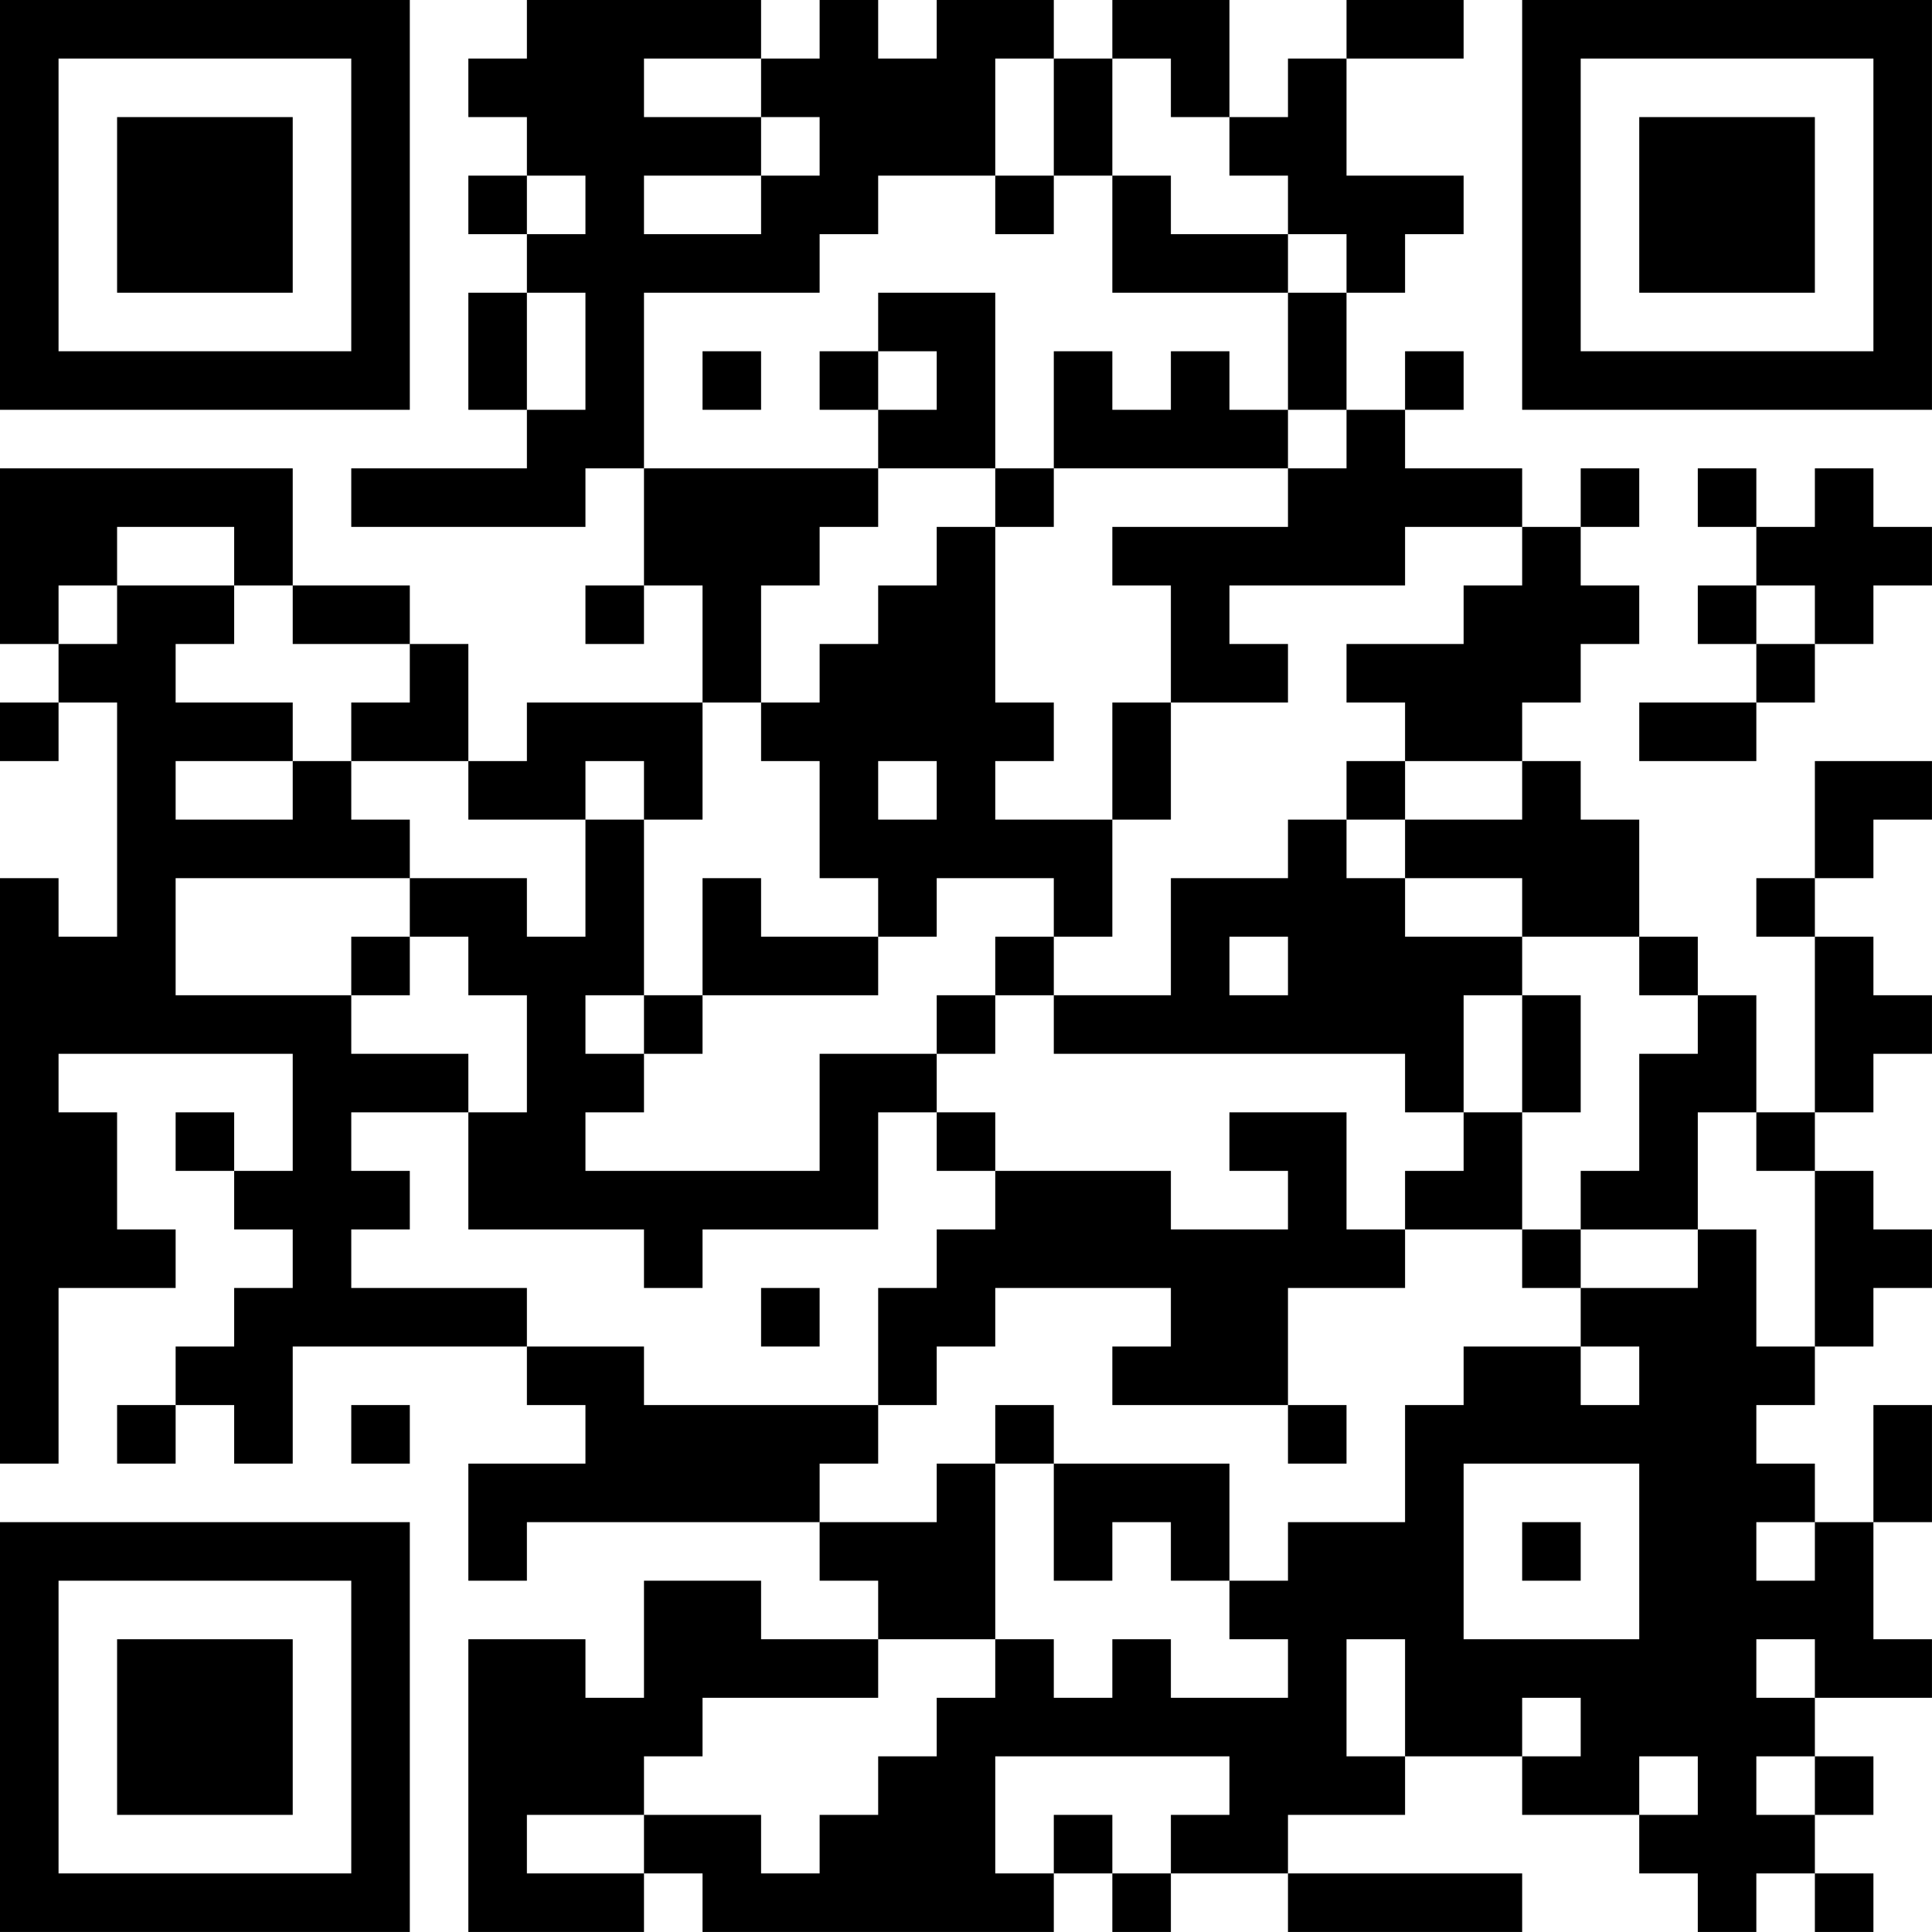 <?xml version="1.0" encoding="UTF-8"?>
<svg xmlns="http://www.w3.org/2000/svg" version="1.1" width="400" height="400" viewBox="0 0 400 400"><rect x="0" y="0" width="400" height="400" fill="#ffffff"/><g transform="scale(12.121)"><g transform="translate(0,0)"><path fill-rule="evenodd" d="M9 0L9 1L8 1L8 2L9 2L9 3L8 3L8 4L9 4L9 5L8 5L8 7L9 7L9 8L6 8L6 9L10 9L10 8L11 8L11 10L10 10L10 11L11 11L11 10L12 10L12 12L9 12L9 13L8 13L8 11L7 11L7 10L5 10L5 8L0 8L0 11L1 11L1 12L0 12L0 13L1 13L1 12L2 12L2 16L1 16L1 15L0 15L0 25L1 25L1 22L3 22L3 21L2 21L2 19L1 19L1 18L5 18L5 20L4 20L4 19L3 19L3 20L4 20L4 21L5 21L5 22L4 22L4 23L3 23L3 24L2 24L2 25L3 25L3 24L4 24L4 25L5 25L5 23L9 23L9 24L10 24L10 25L8 25L8 27L9 27L9 26L14 26L14 27L15 27L15 28L13 28L13 27L11 27L11 29L10 29L10 28L8 28L8 33L11 33L11 32L12 32L12 33L18 33L18 32L19 32L19 33L20 33L20 32L22 32L22 33L26 33L26 32L22 32L22 31L24 31L24 30L26 30L26 31L28 31L28 32L29 32L29 33L30 33L30 32L31 32L31 33L32 33L32 32L31 32L31 31L32 31L32 30L31 30L31 29L33 29L33 28L32 28L32 26L33 26L33 24L32 24L32 26L31 26L31 25L30 25L30 24L31 24L31 23L32 23L32 22L33 22L33 21L32 21L32 20L31 20L31 19L32 19L32 18L33 18L33 17L32 17L32 16L31 16L31 15L32 15L32 14L33 14L33 13L31 13L31 15L30 15L30 16L31 16L31 19L30 19L30 17L29 17L29 16L28 16L28 14L27 14L27 13L26 13L26 12L27 12L27 11L28 11L28 10L27 10L27 9L28 9L28 8L27 8L27 9L26 9L26 8L24 8L24 7L25 7L25 6L24 6L24 7L23 7L23 5L24 5L24 4L25 4L25 3L23 3L23 1L25 1L25 0L23 0L23 1L22 1L22 2L21 2L21 0L19 0L19 1L18 1L18 0L16 0L16 1L15 1L15 0L14 0L14 1L13 1L13 0ZM11 1L11 2L13 2L13 3L11 3L11 4L13 4L13 3L14 3L14 2L13 2L13 1ZM17 1L17 3L15 3L15 4L14 4L14 5L11 5L11 8L15 8L15 9L14 9L14 10L13 10L13 12L12 12L12 14L11 14L11 13L10 13L10 14L8 14L8 13L6 13L6 12L7 12L7 11L5 11L5 10L4 10L4 9L2 9L2 10L1 10L1 11L2 11L2 10L4 10L4 11L3 11L3 12L5 12L5 13L3 13L3 14L5 14L5 13L6 13L6 14L7 14L7 15L3 15L3 17L6 17L6 18L8 18L8 19L6 19L6 20L7 20L7 21L6 21L6 22L9 22L9 23L11 23L11 24L15 24L15 25L14 25L14 26L16 26L16 25L17 25L17 28L15 28L15 29L12 29L12 30L11 30L11 31L9 31L9 32L11 32L11 31L13 31L13 32L14 32L14 31L15 31L15 30L16 30L16 29L17 29L17 28L18 28L18 29L19 29L19 28L20 28L20 29L22 29L22 28L21 28L21 27L22 27L22 26L24 26L24 24L25 24L25 23L27 23L27 24L28 24L28 23L27 23L27 22L29 22L29 21L30 21L30 23L31 23L31 20L30 20L30 19L29 19L29 21L27 21L27 20L28 20L28 18L29 18L29 17L28 17L28 16L26 16L26 15L24 15L24 14L26 14L26 13L24 13L24 12L23 12L23 11L25 11L25 10L26 10L26 9L24 9L24 10L21 10L21 11L22 11L22 12L20 12L20 10L19 10L19 9L22 9L22 8L23 8L23 7L22 7L22 5L23 5L23 4L22 4L22 3L21 3L21 2L20 2L20 1L19 1L19 3L18 3L18 1ZM9 3L9 4L10 4L10 3ZM17 3L17 4L18 4L18 3ZM19 3L19 5L22 5L22 4L20 4L20 3ZM9 5L9 7L10 7L10 5ZM15 5L15 6L14 6L14 7L15 7L15 8L17 8L17 9L16 9L16 10L15 10L15 11L14 11L14 12L13 12L13 13L14 13L14 15L15 15L15 16L13 16L13 15L12 15L12 17L11 17L11 14L10 14L10 16L9 16L9 15L7 15L7 16L6 16L6 17L7 17L7 16L8 16L8 17L9 17L9 19L8 19L8 21L11 21L11 22L12 22L12 21L15 21L15 19L16 19L16 20L17 20L17 21L16 21L16 22L15 22L15 24L16 24L16 23L17 23L17 22L20 22L20 23L19 23L19 24L22 24L22 25L23 25L23 24L22 24L22 22L24 22L24 21L26 21L26 22L27 22L27 21L26 21L26 19L27 19L27 17L26 17L26 16L24 16L24 15L23 15L23 14L24 14L24 13L23 13L23 14L22 14L22 15L20 15L20 17L18 17L18 16L19 16L19 14L20 14L20 12L19 12L19 14L17 14L17 13L18 13L18 12L17 12L17 9L18 9L18 8L22 8L22 7L21 7L21 6L20 6L20 7L19 7L19 6L18 6L18 8L17 8L17 5ZM12 6L12 7L13 7L13 6ZM15 6L15 7L16 7L16 6ZM29 8L29 9L30 9L30 10L29 10L29 11L30 11L30 12L28 12L28 13L30 13L30 12L31 12L31 11L32 11L32 10L33 10L33 9L32 9L32 8L31 8L31 9L30 9L30 8ZM30 10L30 11L31 11L31 10ZM15 13L15 14L16 14L16 13ZM16 15L16 16L15 16L15 17L12 17L12 18L11 18L11 17L10 17L10 18L11 18L11 19L10 19L10 20L14 20L14 18L16 18L16 19L17 19L17 20L20 20L20 21L22 21L22 20L21 20L21 19L23 19L23 21L24 21L24 20L25 20L25 19L26 19L26 17L25 17L25 19L24 19L24 18L18 18L18 17L17 17L17 16L18 16L18 15ZM21 16L21 17L22 17L22 16ZM16 17L16 18L17 18L17 17ZM13 22L13 23L14 23L14 22ZM6 24L6 25L7 25L7 24ZM17 24L17 25L18 25L18 27L19 27L19 26L20 26L20 27L21 27L21 25L18 25L18 24ZM25 25L25 28L28 28L28 25ZM26 26L26 27L27 27L27 26ZM30 26L30 27L31 27L31 26ZM23 28L23 30L24 30L24 28ZM30 28L30 29L31 29L31 28ZM26 29L26 30L27 30L27 29ZM17 30L17 32L18 32L18 31L19 31L19 32L20 32L20 31L21 31L21 30ZM28 30L28 31L29 31L29 30ZM30 30L30 31L31 31L31 30ZM0 0L0 7L7 7L7 0ZM1 1L1 6L6 6L6 1ZM2 2L2 5L5 5L5 2ZM26 0L26 7L33 7L33 0ZM27 1L27 6L32 6L32 1ZM28 2L28 5L31 5L31 2ZM0 26L0 33L7 33L7 26ZM1 27L1 32L6 32L6 27ZM2 28L2 31L5 31L5 28Z" fill="#000000"/></g></g></svg>
